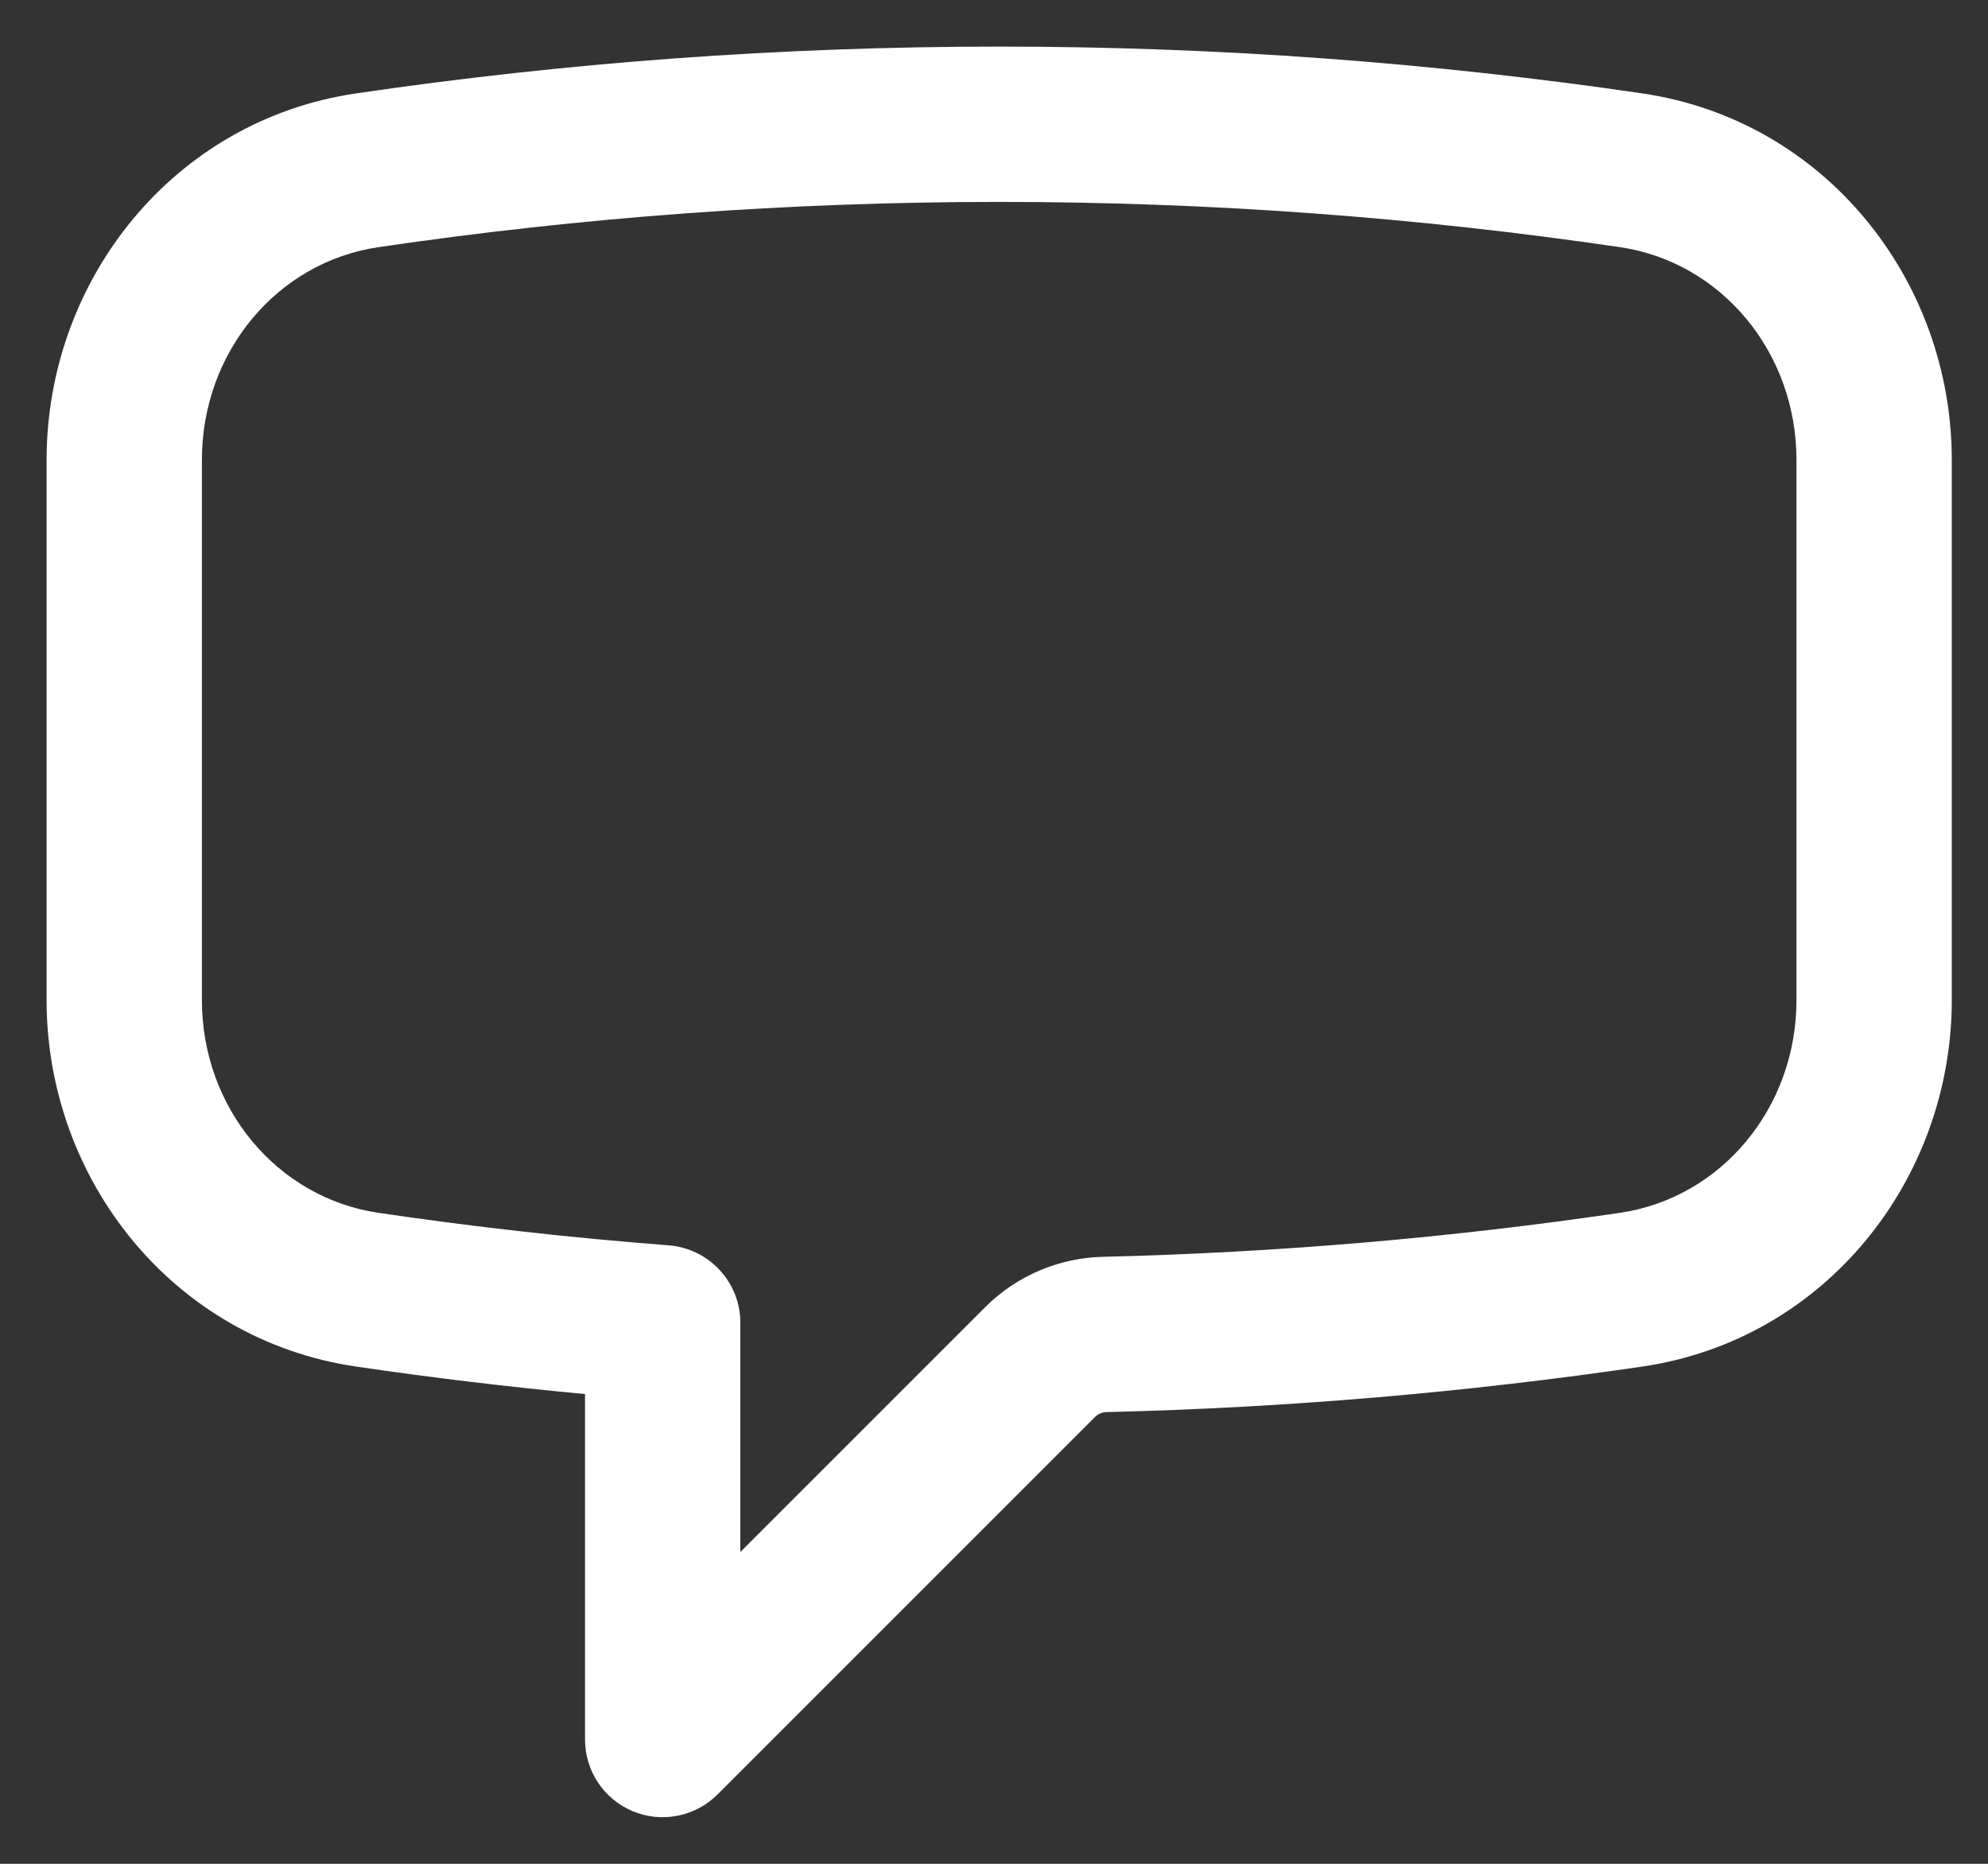 <svg width="32" height="30" viewBox="0 0 32 30" fill="none" xmlns="http://www.w3.org/2000/svg">
<rect x="0" y="0" width="32" height="30" fill="#333333" stroke="none"/>
<path fill-rule="evenodd" clip-rule="evenodd" d="M16.084 3.25C12.689 3.25 9.353 3.498 6.093 3.978C4.462 4.218 3.25 5.665 3.25 7.403V16.097C3.25 17.834 4.462 19.282 6.093 19.522C7.633 19.749 9.191 19.924 10.763 20.045C11.414 20.096 11.917 20.639 11.917 21.291V24.982L15.861 21.038C16.368 20.531 17.048 20.247 17.753 20.23C20.573 20.162 23.35 19.923 26.074 19.522C27.705 19.283 28.917 17.835 28.917 16.097V7.403C28.917 5.665 27.705 4.217 26.074 3.978C22.814 3.498 19.478 3.25 16.084 3.25ZM5.729 1.504C9.109 1.007 12.567 0.75 16.084 0.75C19.6 0.75 23.058 1.007 26.438 1.504C29.383 1.937 31.417 4.515 31.417 7.403V16.097C31.417 18.985 29.383 21.563 26.438 21.996C23.613 22.411 20.735 22.659 17.813 22.729C17.738 22.731 17.674 22.761 17.629 22.805L11.55 28.884C11.193 29.241 10.655 29.348 10.188 29.155C9.721 28.961 9.417 28.506 9.417 28V22.439C8.178 22.323 6.948 22.175 5.729 21.996C2.784 21.563 0.75 18.985 0.75 16.097V7.403C0.75 4.515 2.784 1.937 5.729 1.504Z" fill="white"/>
</svg>
